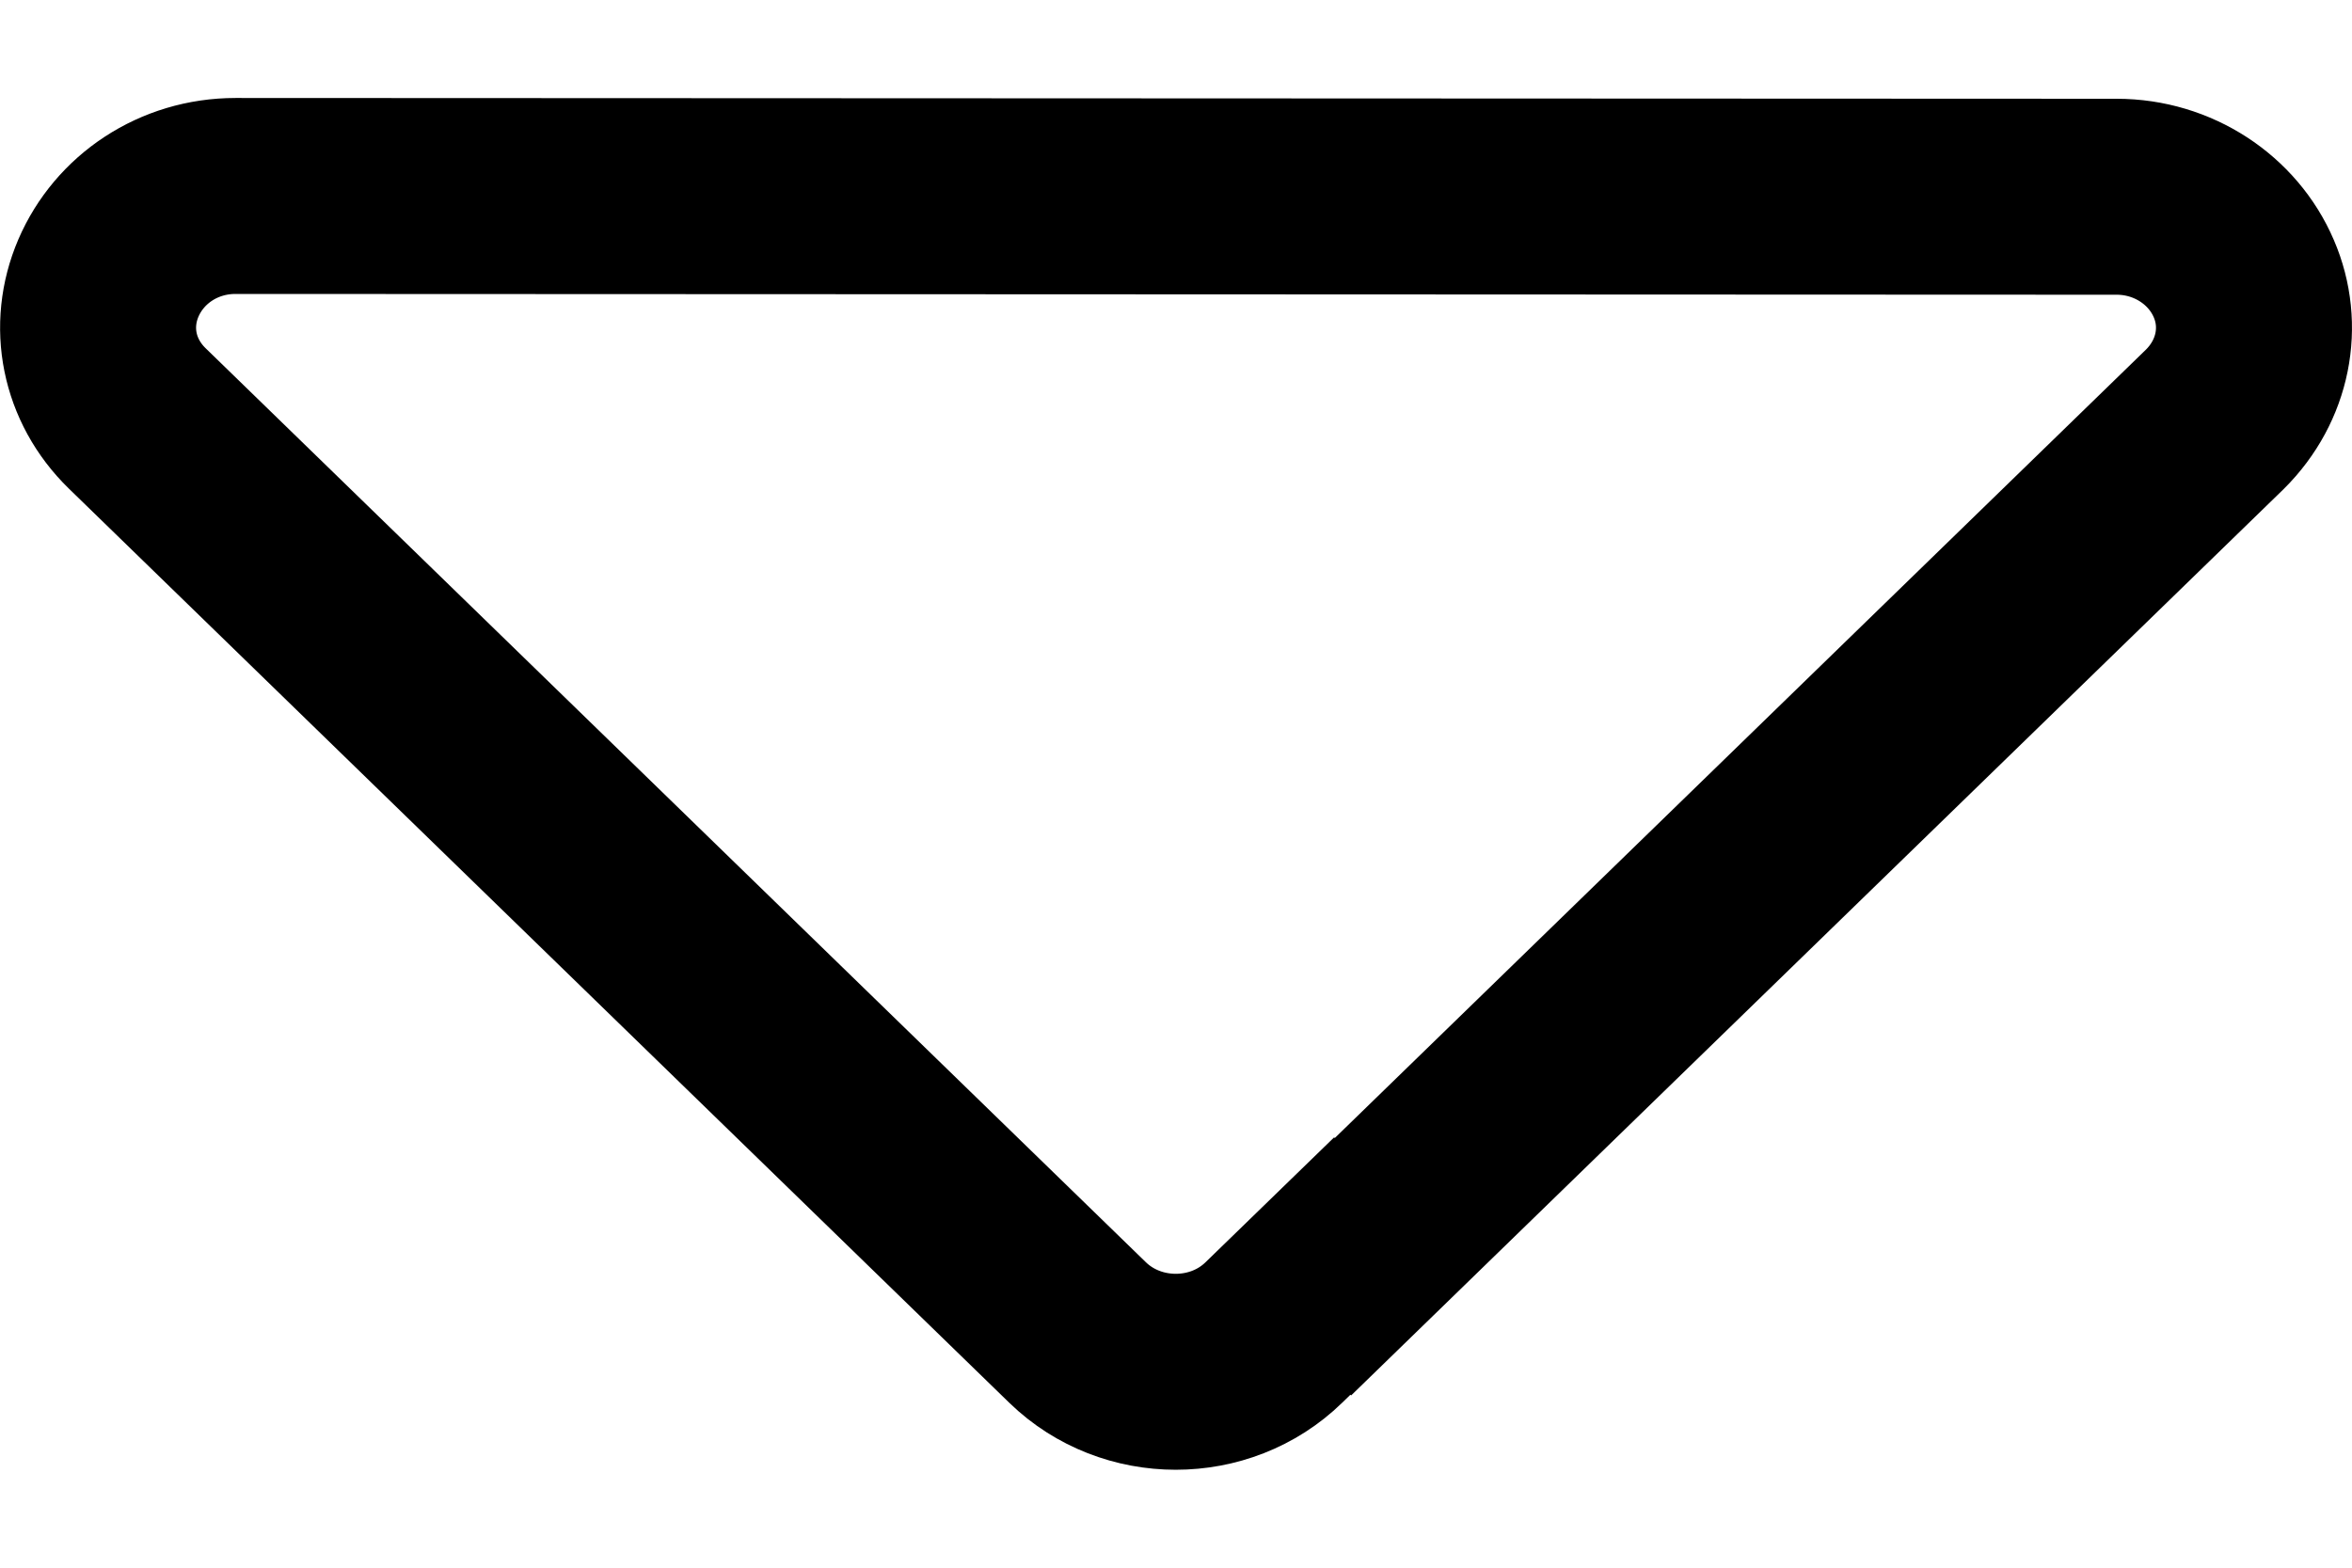 <svg width="12" height="8" viewBox="0 0 12 8" fill="none" xmlns="http://www.w3.org/2000/svg">
<path d="M1.202 1C0.91 1 0.66 1.17 0.553 1.419C0.448 1.664 0.502 1.942 0.7 2.135L5.498 6.8C5.773 7.067 6.225 7.067 6.499 6.8L6.848 6.461L6.852 6.464L11.301 2.139C11.498 1.943 11.552 1.663 11.448 1.422C11.342 1.174 11.088 1.004 10.799 1.004H10.798L1.202 1Z" stroke="black"/>
</svg>
